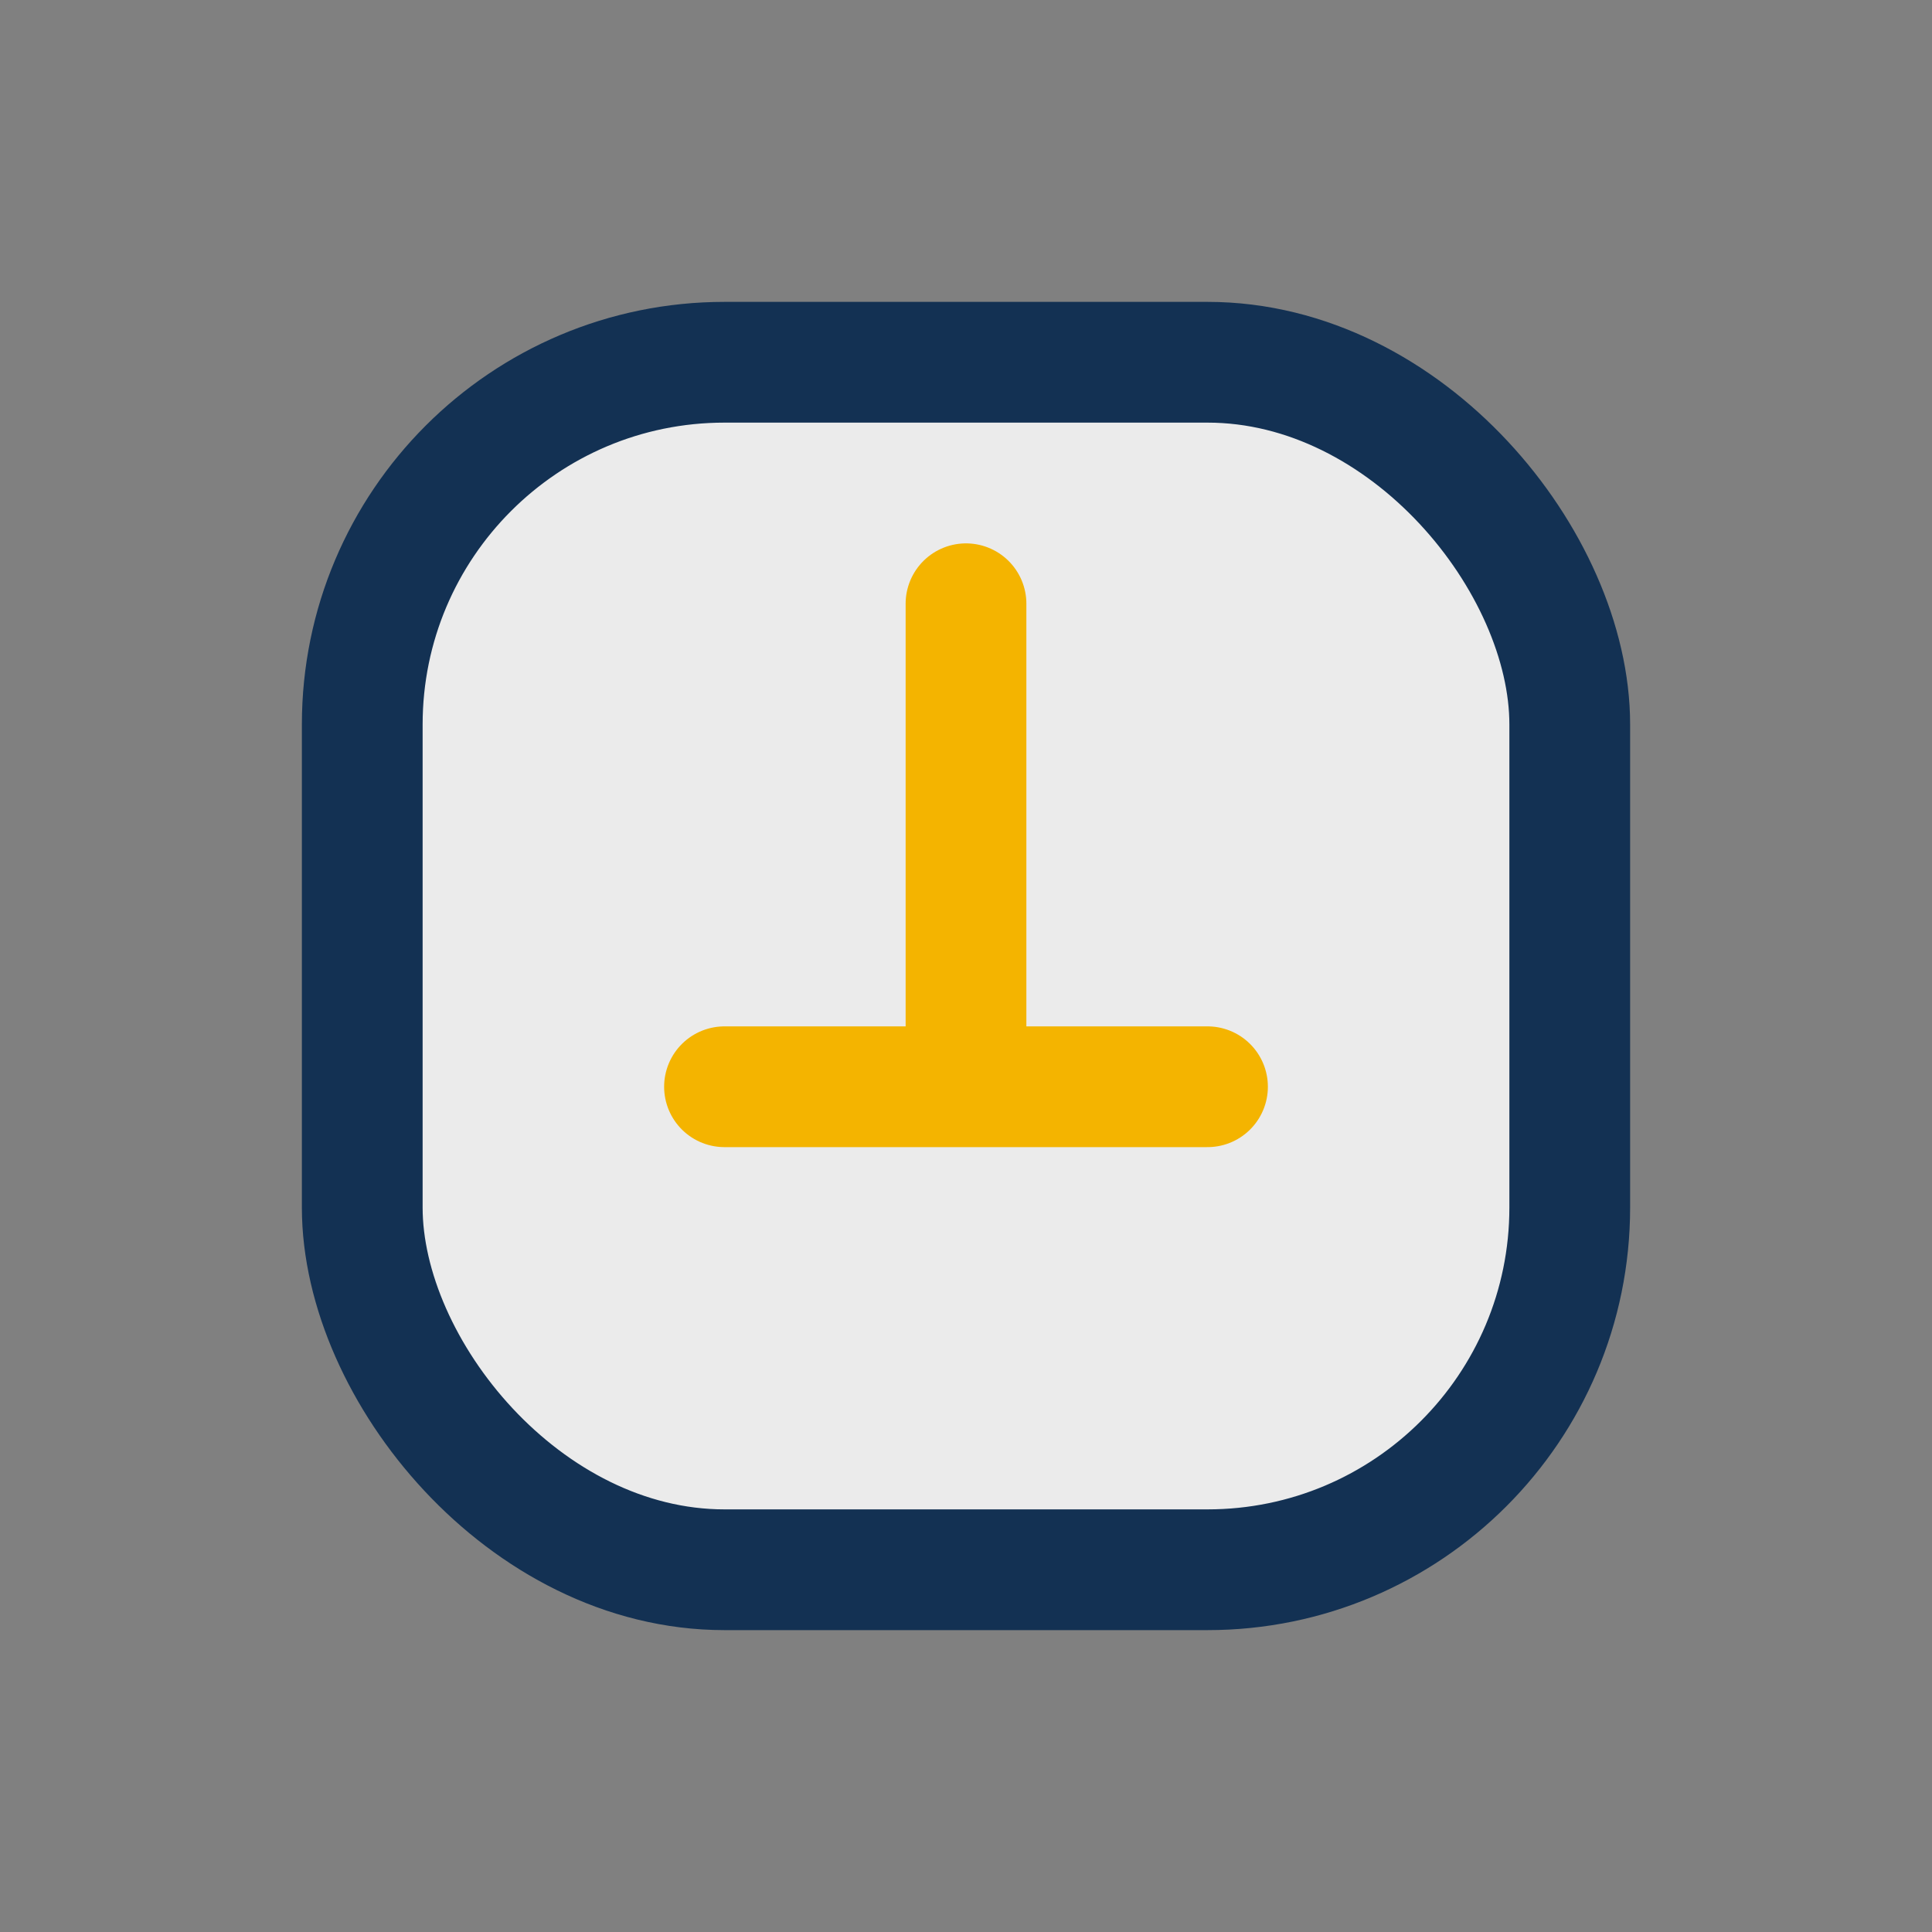 <?xml version="1.0" encoding="UTF-8"?>
<svg xmlns="http://www.w3.org/2000/svg" width="32" height="32" viewBox="0 0 32 32"><rect x="0" y="0" width="32" height="32" fill="#808080" stroke="none"/><rect x="6" y="6" width="20" height="20" rx="6" fill="#EBEBEB" stroke="#133153" stroke-width="2"/><path d="M16 10v8M12 18h8" stroke="#F4B400" stroke-width="2" stroke-linecap="round"/></svg>